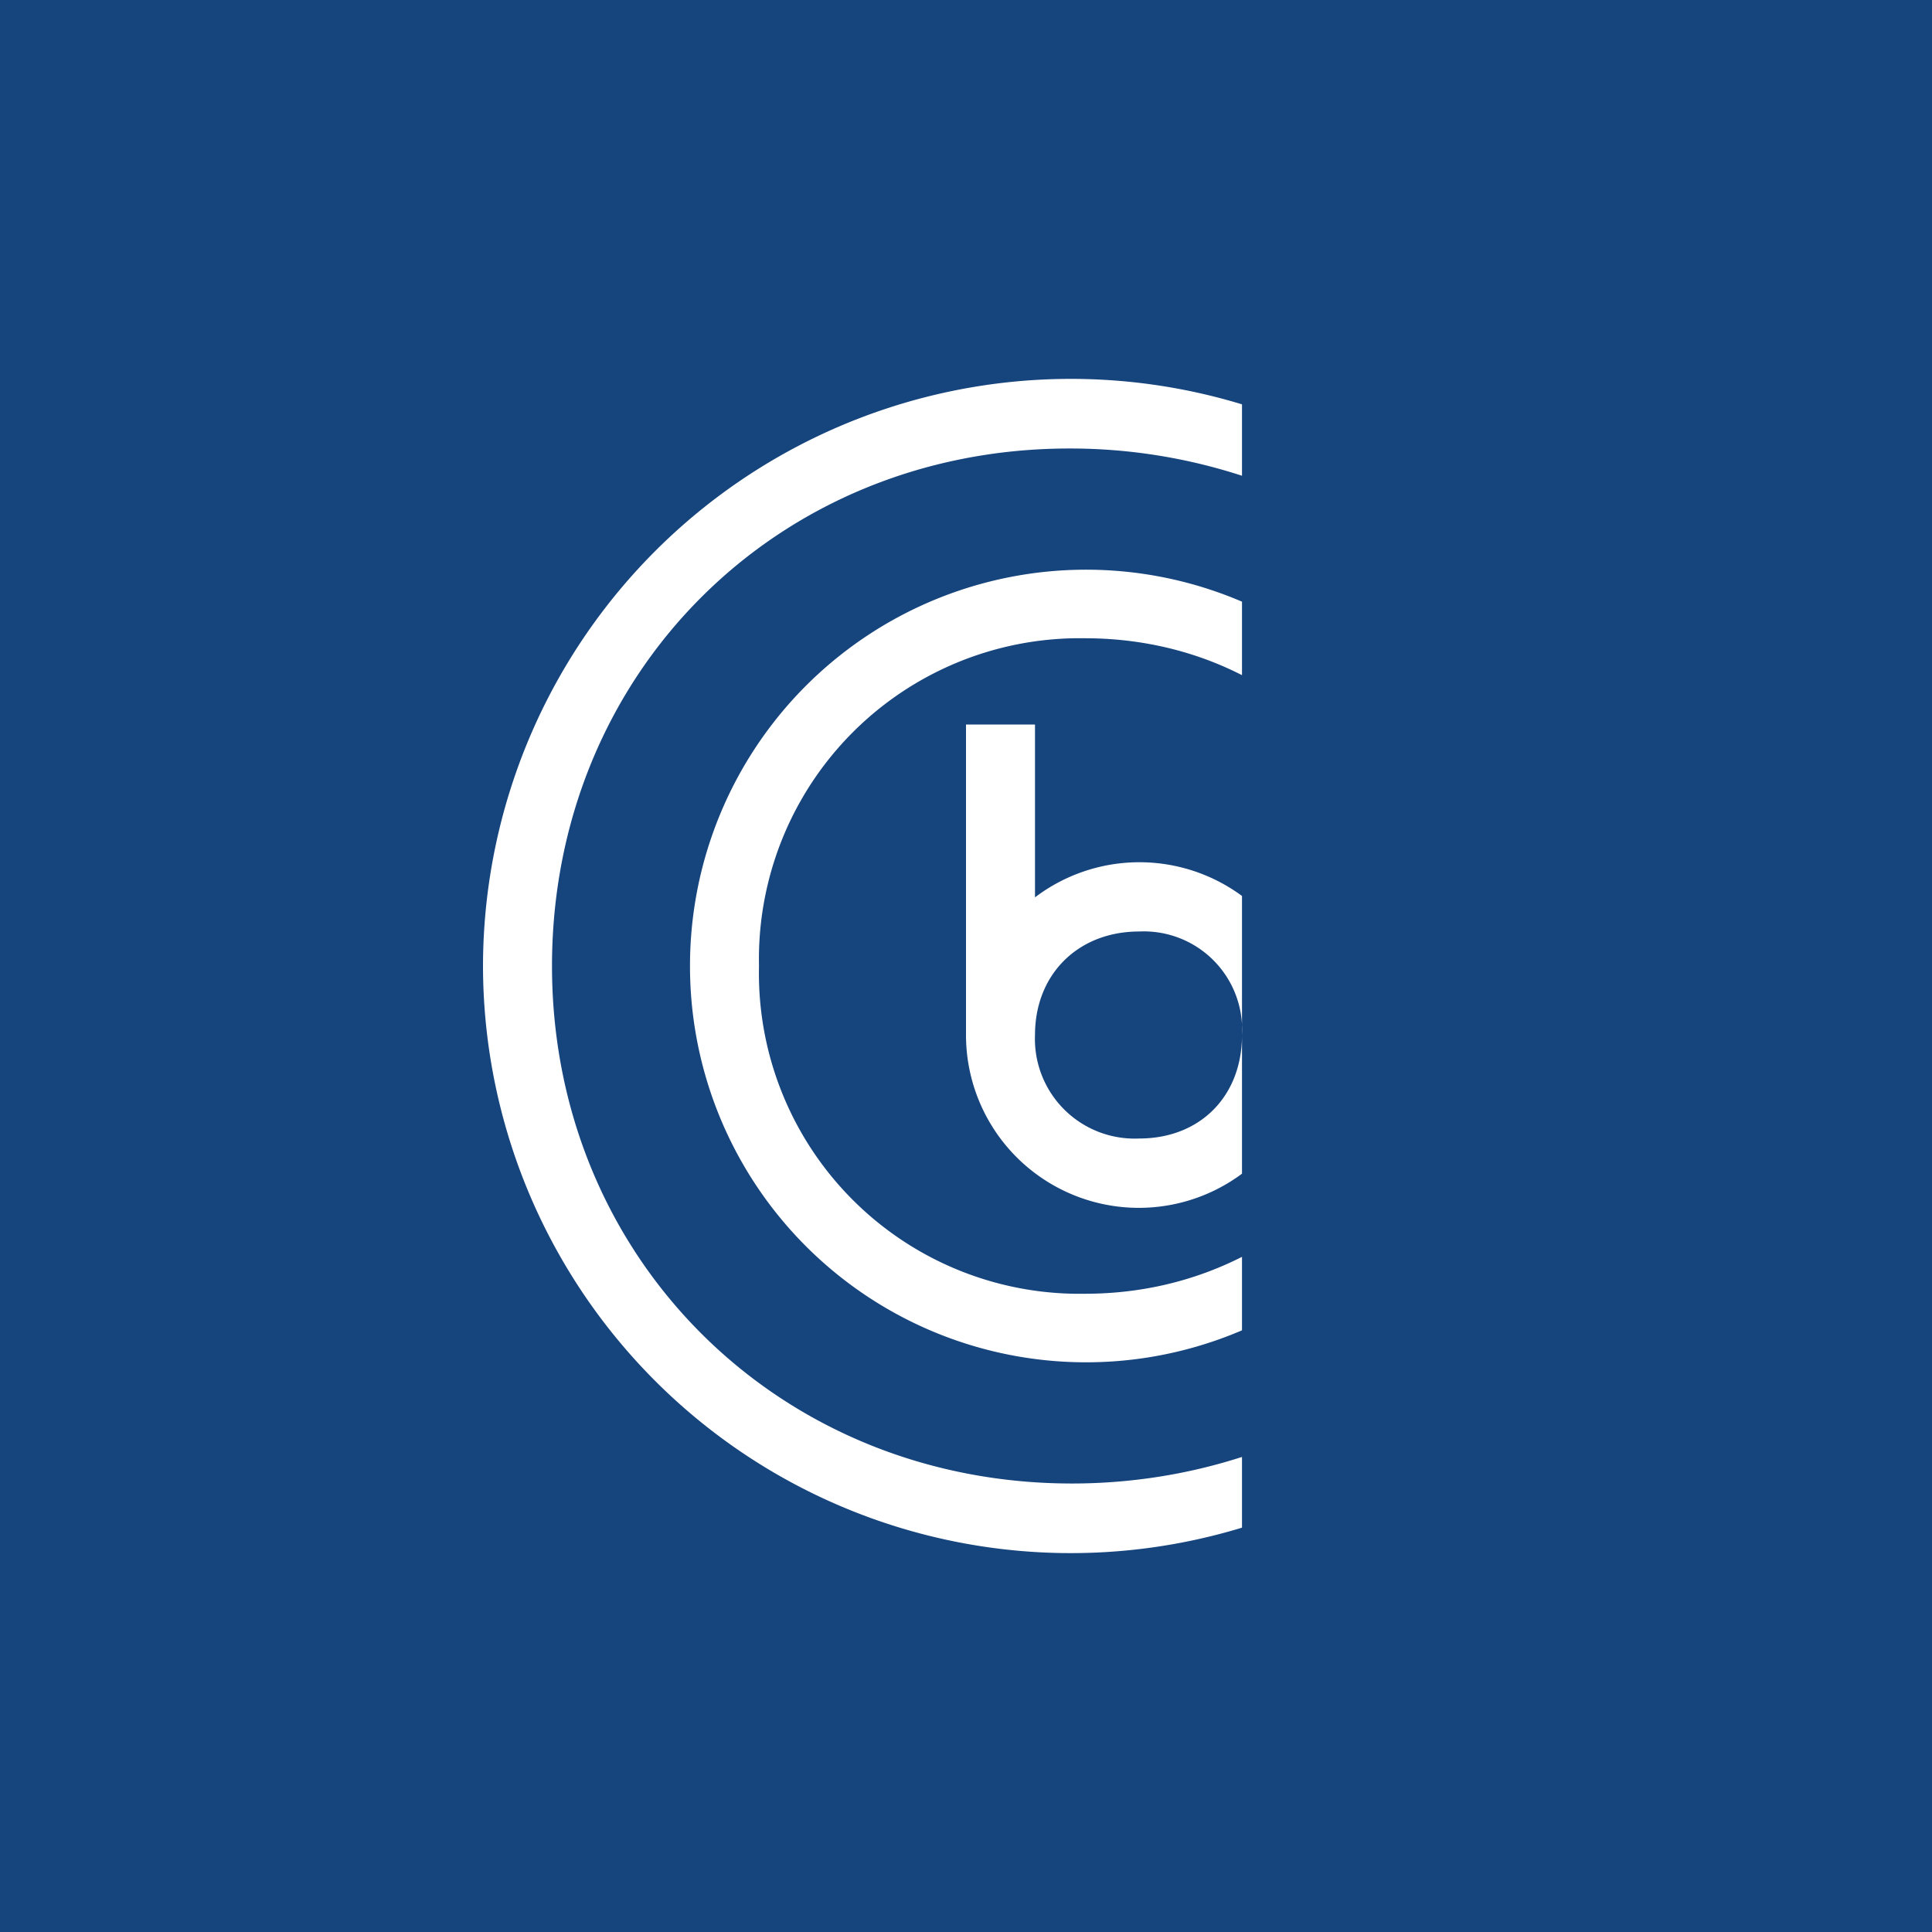 <!-- by TradingView --><svg width="56" height="56" viewBox="0 0 56 56" xmlns="http://www.w3.org/2000/svg"><path fill="#16447D" d="M0 0h56v56H0z"/><path d="M36 13.79a16.08 16.08 0 0 0-5-.79c-8.5 0-15 6.54-15 15s6.57 15 15.07 15c1.72 0 3.38-.27 4.93-.77v2.05A17.04 17.04 0 0 1 14 28a17.04 17.04 0 0 1 22-16.28v2.07Zm0 24.77v-2.13c-1.36.69-2.9 1.07-4.55 1.07A9.29 9.29 0 0 1 22 28a9.3 9.3 0 0 1 9.45-9.5c1.65 0 3.2.38 4.55 1.07v-2.13A11.48 11.48 0 0 0 20 28a11.48 11.48 0 0 0 16 10.56Zm0-12.59a5.01 5.01 0 0 0-6 .04V21h-2v9a5.01 5.01 0 0 0 8 4.02v-8.05ZM36 30c0 1.76-1.2 3-2.98 3A2.89 2.89 0 0 1 30 30c0-1.76 1.25-3 3.02-3A2.85 2.85 0 0 1 36 30Z" fill="#fff"/></svg>